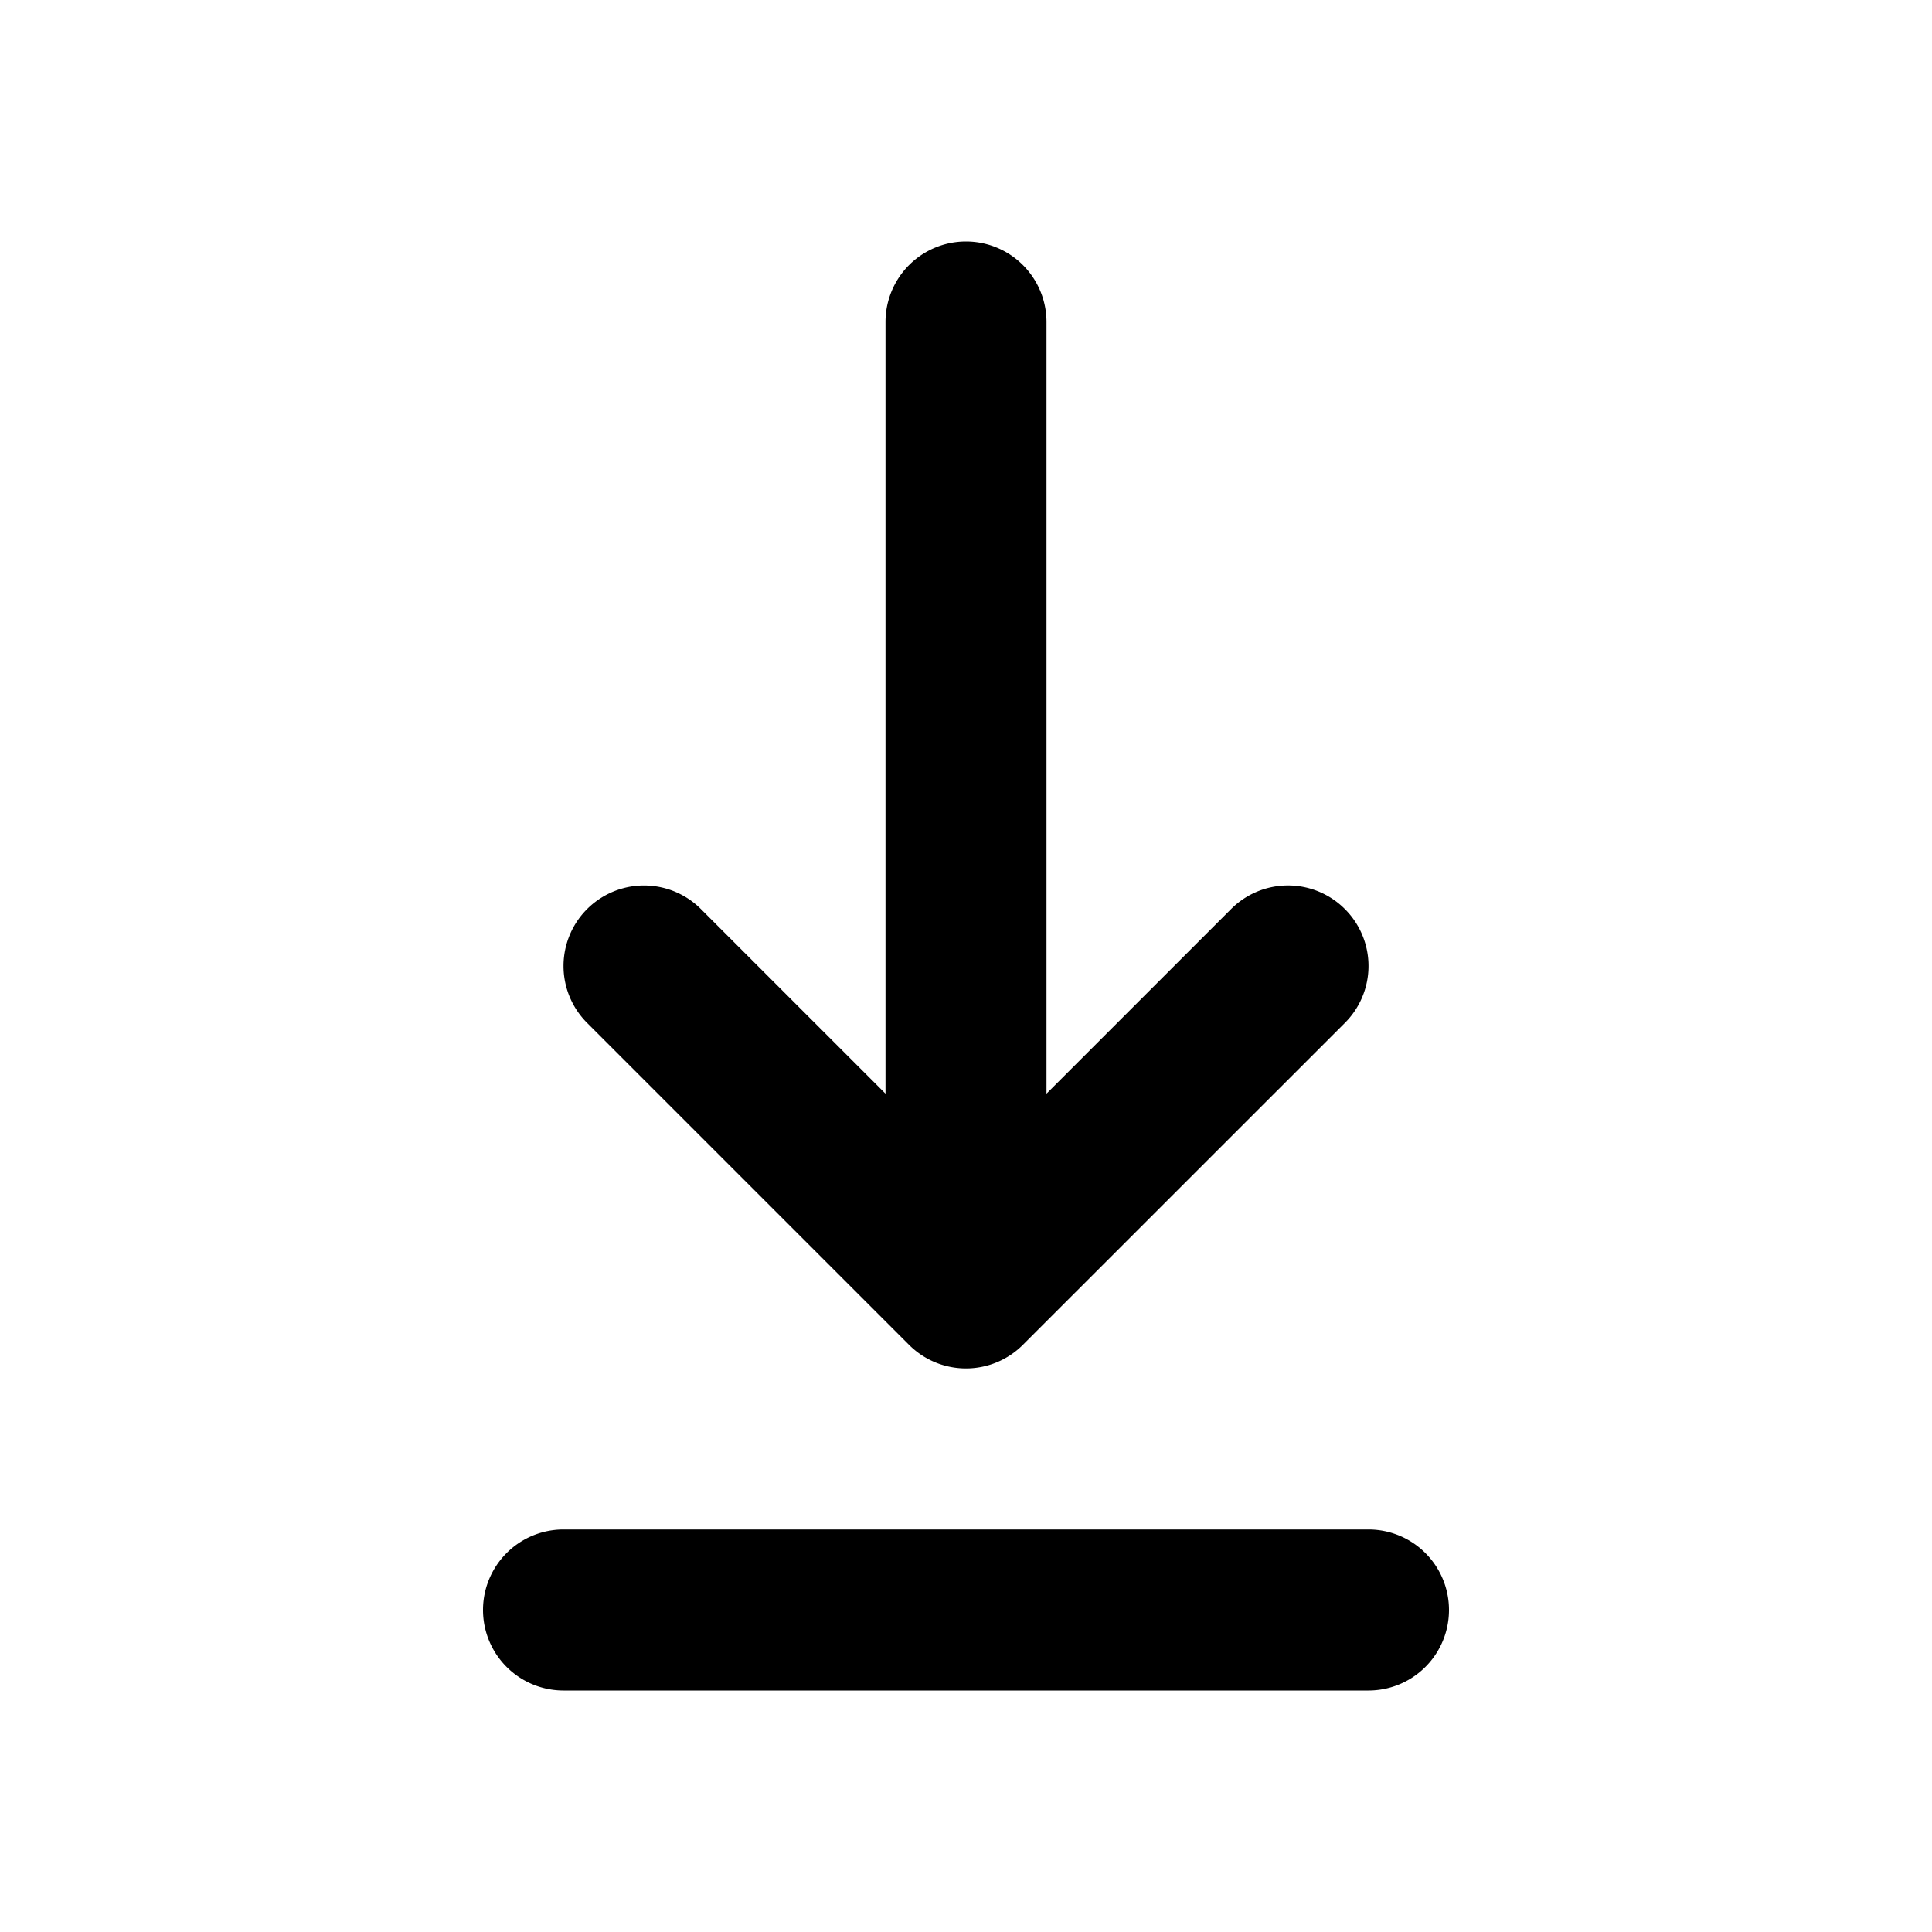 <svg width="24" height="24" viewBox="0 0 24 24" xmlns="http://www.w3.org/2000/svg"><g class="download_svg__Icons" fill="none" fill-rule="evenodd"><path d="M16.707 11.293a.999.999 0 00-1.414 0L13 13.586V4a1 1 0 10-2 0v9.586l-2.293-2.293a.999.999 0 10-1.414 1.414l3.999 3.999a1 1 0 001.415 0l4-3.999a.999.999 0 000-1.414M17 21H7a1 1 0 110-2h10a1 1 0 110 2" fill="currentColor"/></g></svg>
